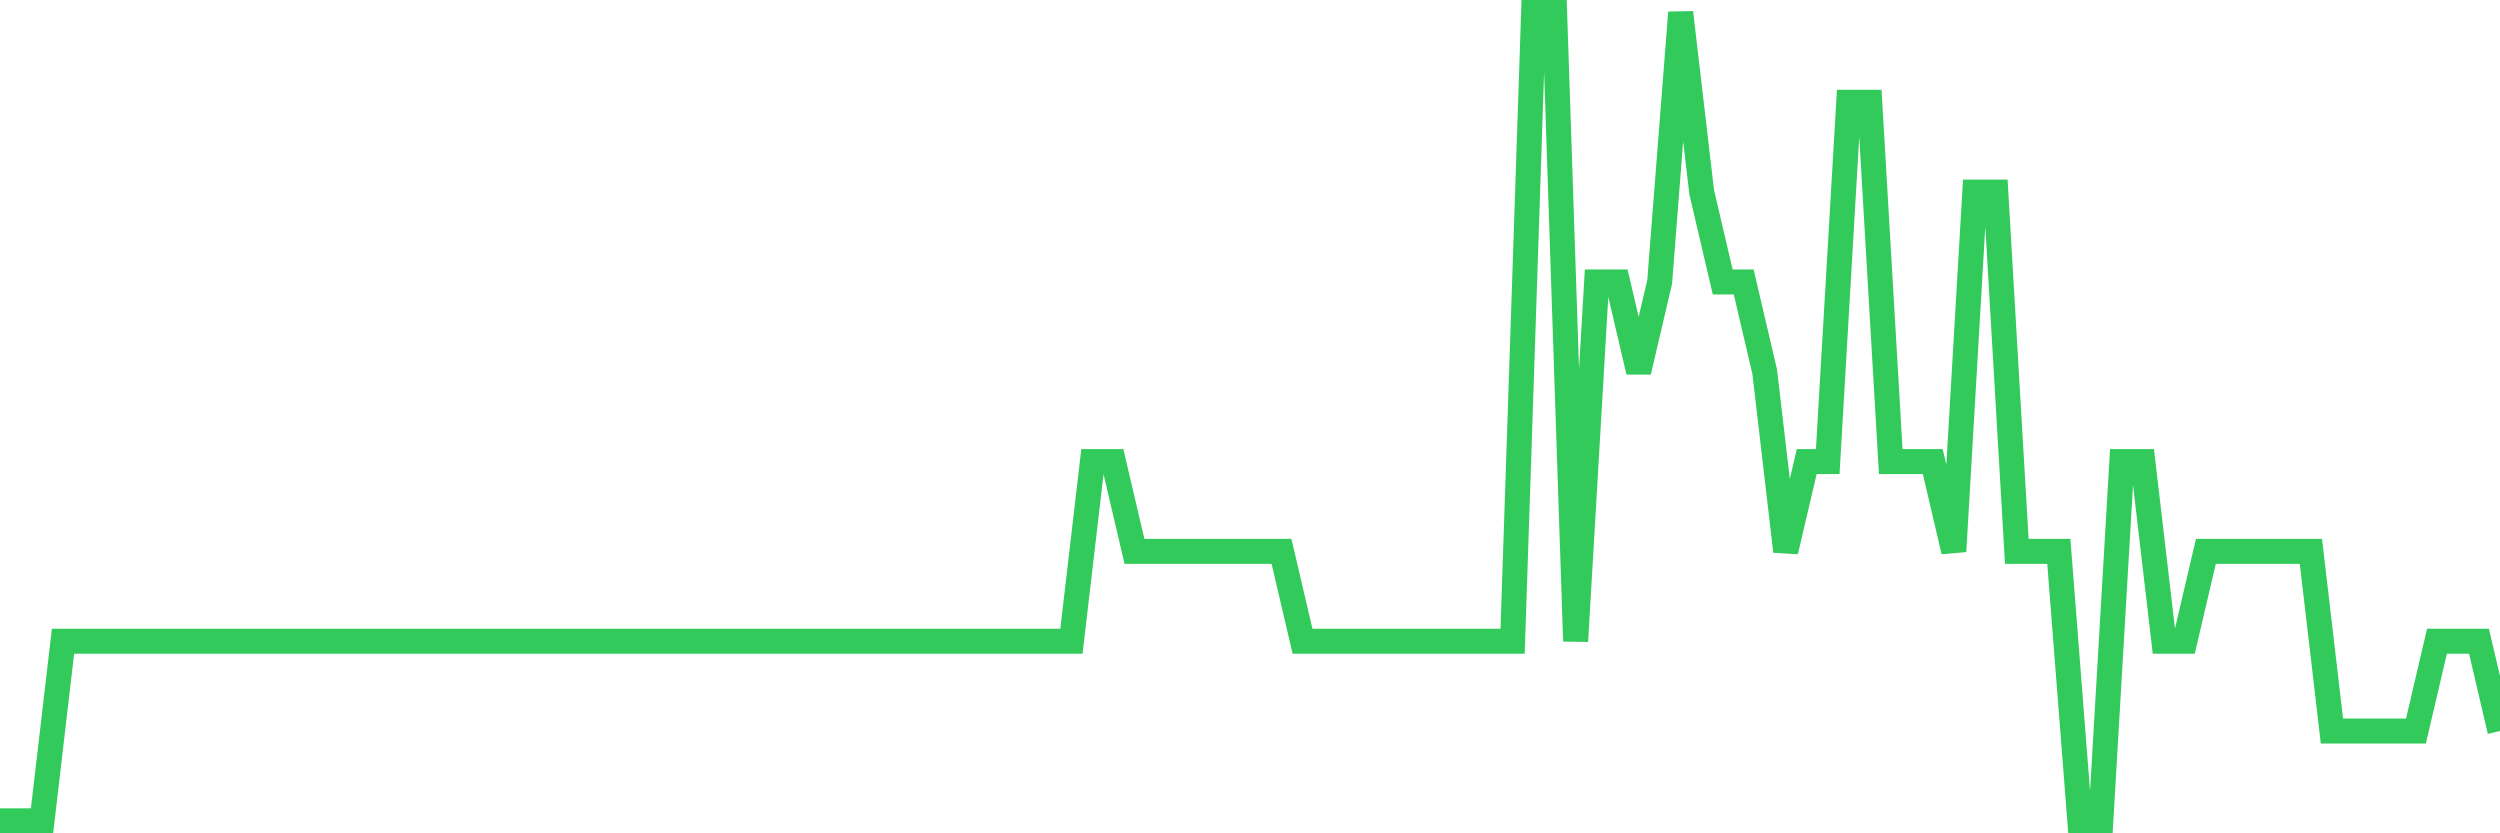 <svg
  xmlns="http://www.w3.org/2000/svg"
  xmlns:xlink="http://www.w3.org/1999/xlink"
  width="120"
  height="40"
  viewBox="0 0 120 40"
  preserveAspectRatio="none"
>
  <polyline
    points="0,39.4 1.008,39.4 2.017,39.4 3.025,30.778 4.034,30.778 5.042,30.778 6.05,30.778 7.059,30.778 8.067,30.778 9.076,30.778 10.084,30.778 11.092,30.778 12.101,30.778 13.109,30.778 14.118,30.778 15.126,30.778 16.134,30.778 17.143,30.778 18.151,30.778 19.16,30.778 20.168,30.778 21.176,30.778 22.185,30.778 23.193,30.778 24.202,30.778 25.21,30.778 26.218,30.778 27.227,30.778 28.235,30.778 29.244,30.778 30.252,30.778 31.261,30.778 32.269,30.778 33.277,30.778 34.286,30.778 35.294,30.778 36.303,30.778 37.311,30.778 38.319,30.778 39.328,30.778 40.336,30.778 41.345,30.778 42.353,30.778 43.361,30.778 44.37,30.778 45.378,30.778 46.387,30.778 47.395,30.778 48.403,30.778 49.412,30.778 50.42,30.778 51.429,30.778 52.437,22.156 53.445,22.156 54.454,26.467 55.462,26.467 56.471,26.467 57.479,26.467 58.487,26.467 59.496,26.467 60.504,26.467 61.513,26.467 62.521,30.778 63.529,30.778 64.538,30.778 65.546,30.778 66.555,30.778 67.563,30.778 68.571,30.778 69.58,30.778 70.588,30.778 71.597,30.778 72.605,30.778 73.613,0.6 74.622,0.6 75.63,30.778 76.639,13.533 77.647,13.533 78.655,17.844 79.664,13.533 80.672,0.6 81.681,9.222 82.689,13.533 83.697,13.533 84.706,17.844 85.714,26.467 86.723,22.156 87.731,22.156 88.739,4.911 89.748,4.911 90.756,22.156 91.765,22.156 92.773,22.156 93.782,26.467 94.79,9.222 95.798,9.222 96.807,26.467 97.815,26.467 98.824,26.467 99.832,39.4 100.84,39.4 101.849,22.156 102.857,22.156 103.866,30.778 104.874,30.778 105.882,26.467 106.891,26.467 107.899,26.467 108.908,26.467 109.916,26.467 110.924,26.467 111.933,35.089 112.941,35.089 113.95,35.089 114.958,35.089 115.966,35.089 116.975,30.778 117.983,30.778 118.992,30.778 120,35.089"
    fill="none"
    stroke="#32ca5b"
    stroke-width="1.2"
  >
  </polyline>
</svg>